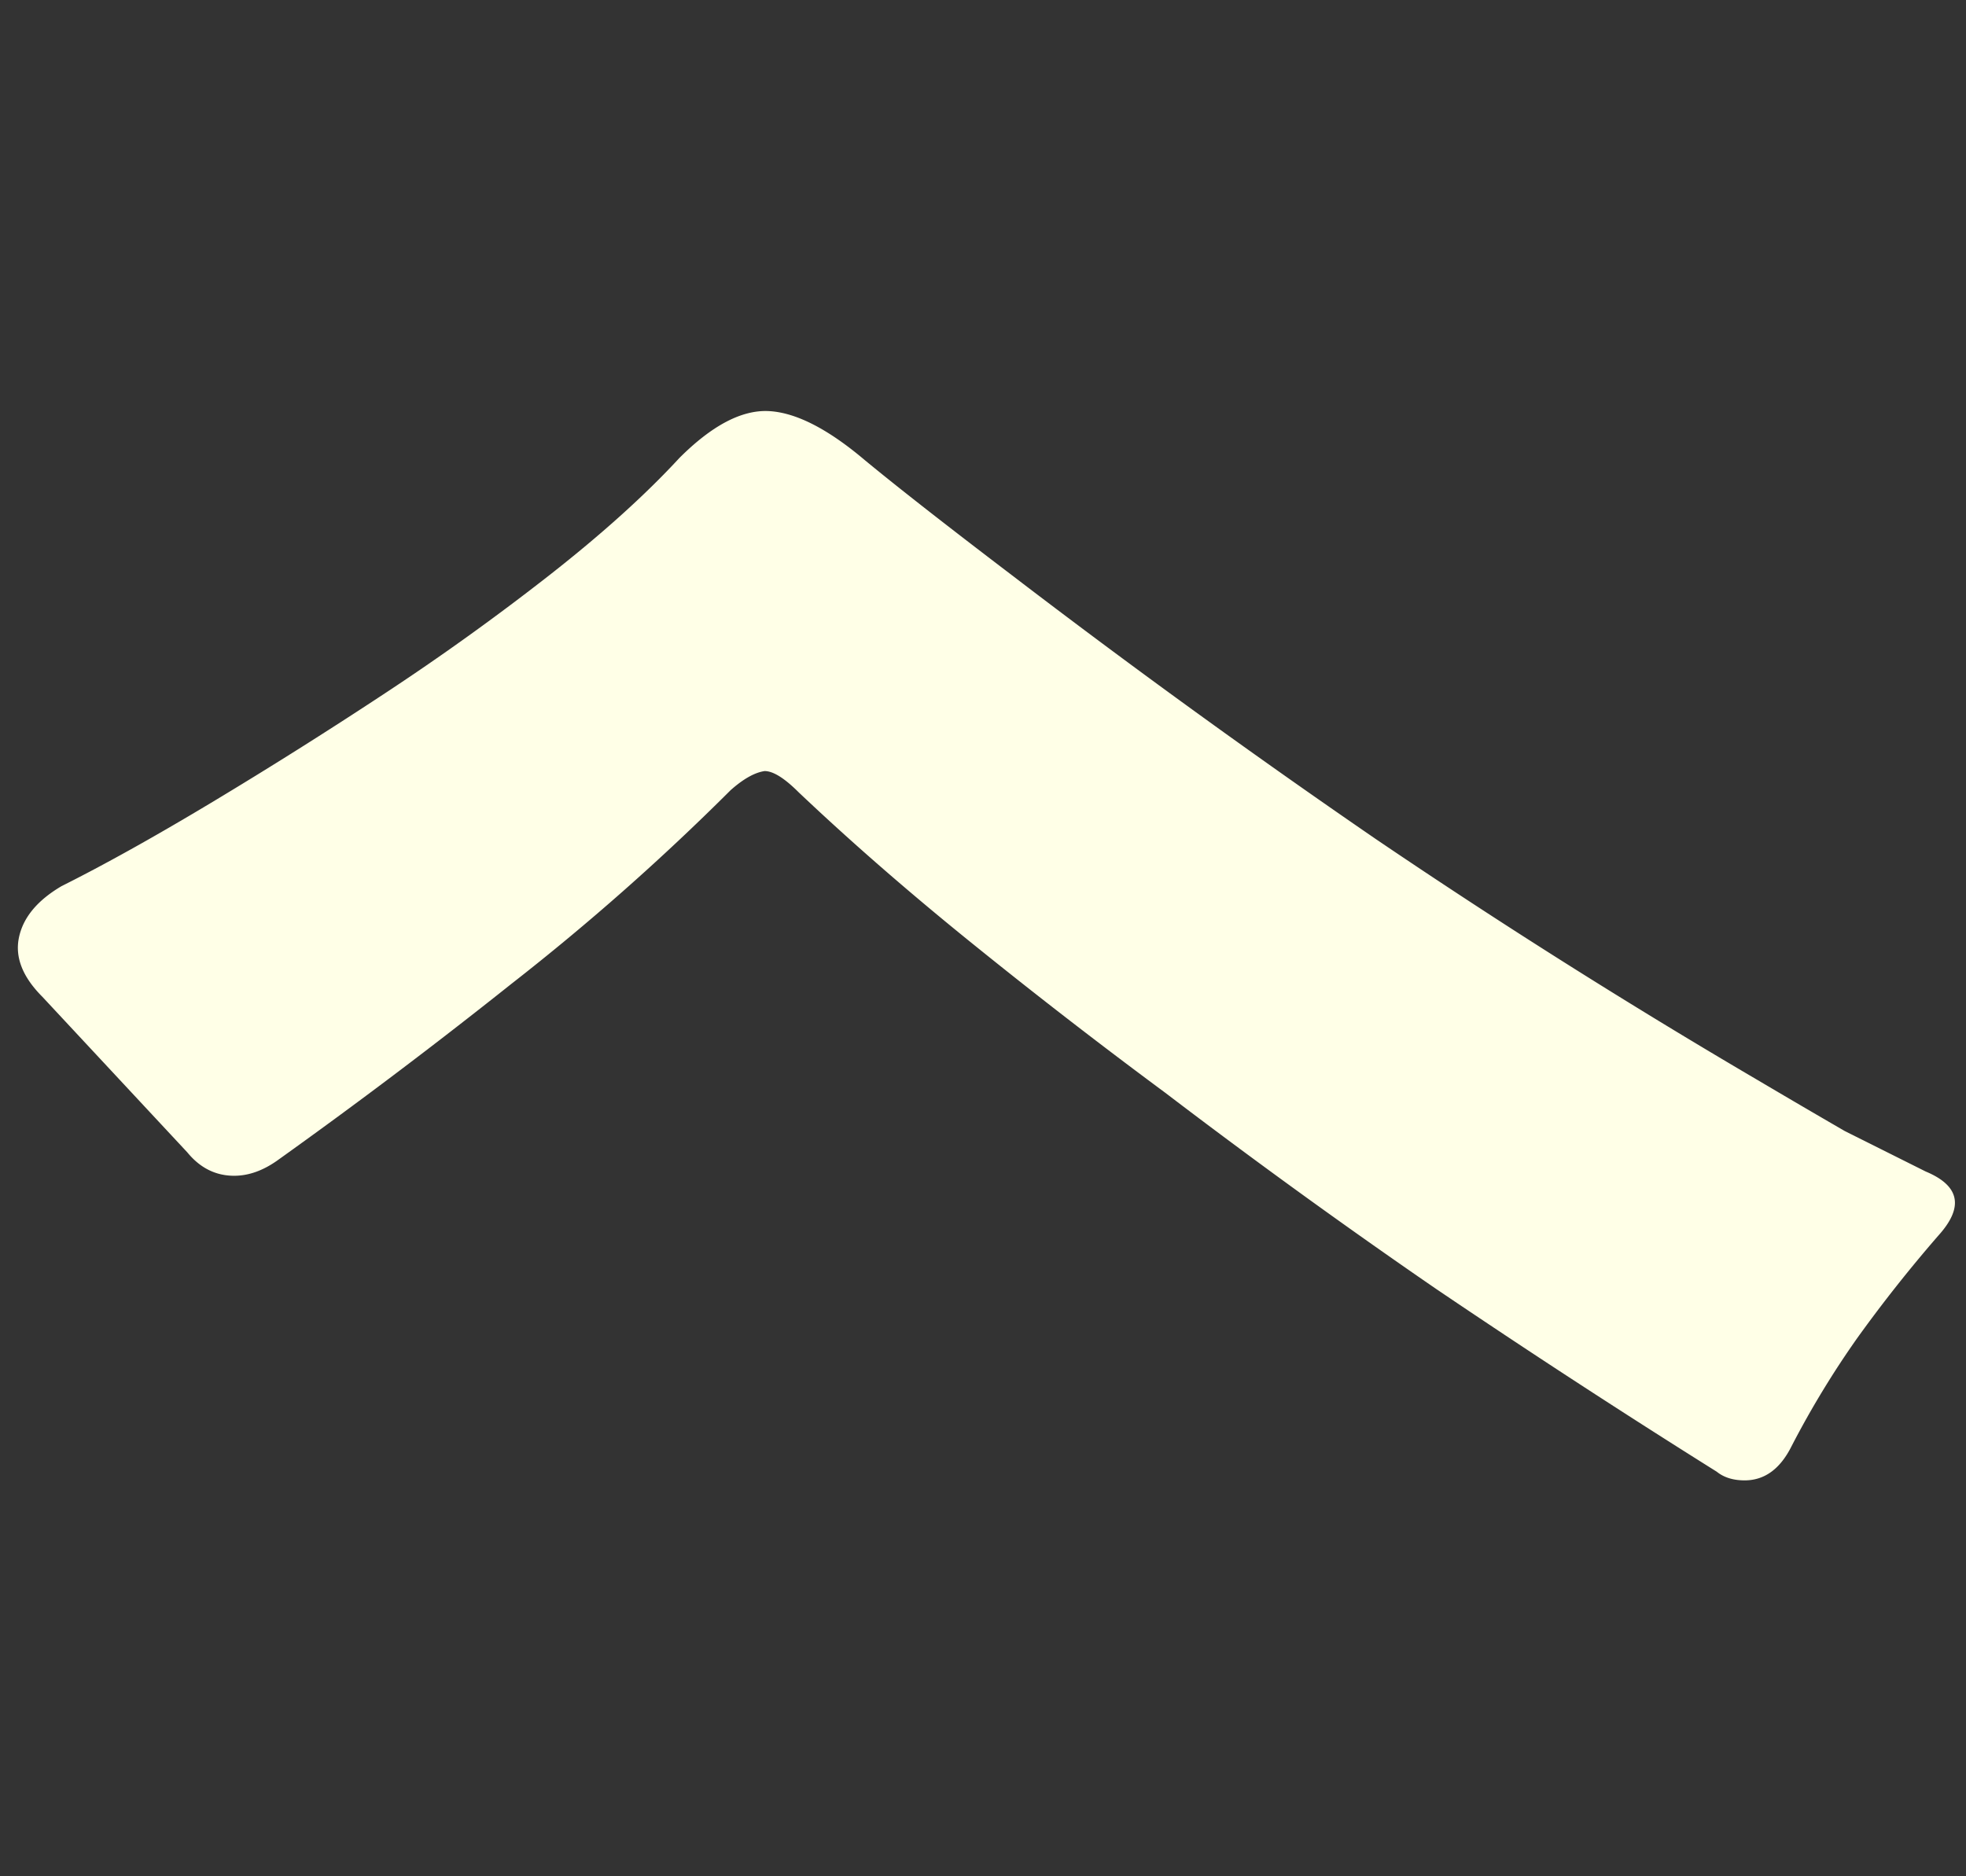 <svg width="110" height="105" fill="none" xmlns="http://www.w3.org/2000/svg"><rect width="100%" height="100%" fill="#333333" stroke="none"/><path d="M96.065 82.366A534.665 534.665 0 0 1 80.33 72.115a383.157 383.157 0 0 1-15.138-10.966 320.092 320.092 0 0 1-10.49-8.106c-3.655-2.94-6.992-5.84-10.012-8.701-.795-.795-1.43-1.192-1.907-1.192-.556.08-1.192.437-1.907 1.072A134.422 134.422 0 0 1 28.598 55.07a314.43 314.43 0 0 1-13.112 9.894c-.795.556-1.59.834-2.384.834-1.033 0-1.907-.437-2.622-1.31l-8.106-8.702c-1.112-1.113-1.55-2.225-1.31-3.338.238-1.112 1.032-2.066 2.383-2.86 2.384-1.193 5.165-2.742 8.344-4.65a272.333 272.333 0 0 0 9.655-6.079 138.895 138.895 0 0 0 9.298-6.675c2.94-2.304 5.364-4.49 7.27-6.556 1.828-1.827 3.497-2.701 5.007-2.622 1.51.08 3.298.993 5.364 2.742 1.828 1.51 4.57 3.655 8.225 6.436a488.457 488.457 0 0 0 20.383 14.781 387.243 387.243 0 0 0 21.337 13.47 637.647 637.647 0 0 0 4.887 2.86l4.529 2.265c1.907.795 2.146 1.987.715 3.576a79.53 79.53 0 0 0-4.529 5.721 51.482 51.482 0 0 0-3.695 6.08c-.636 1.271-1.51 1.907-2.623 1.907-.636 0-1.152-.16-1.55-.477Z" fill="#FFFFE7"/></svg>